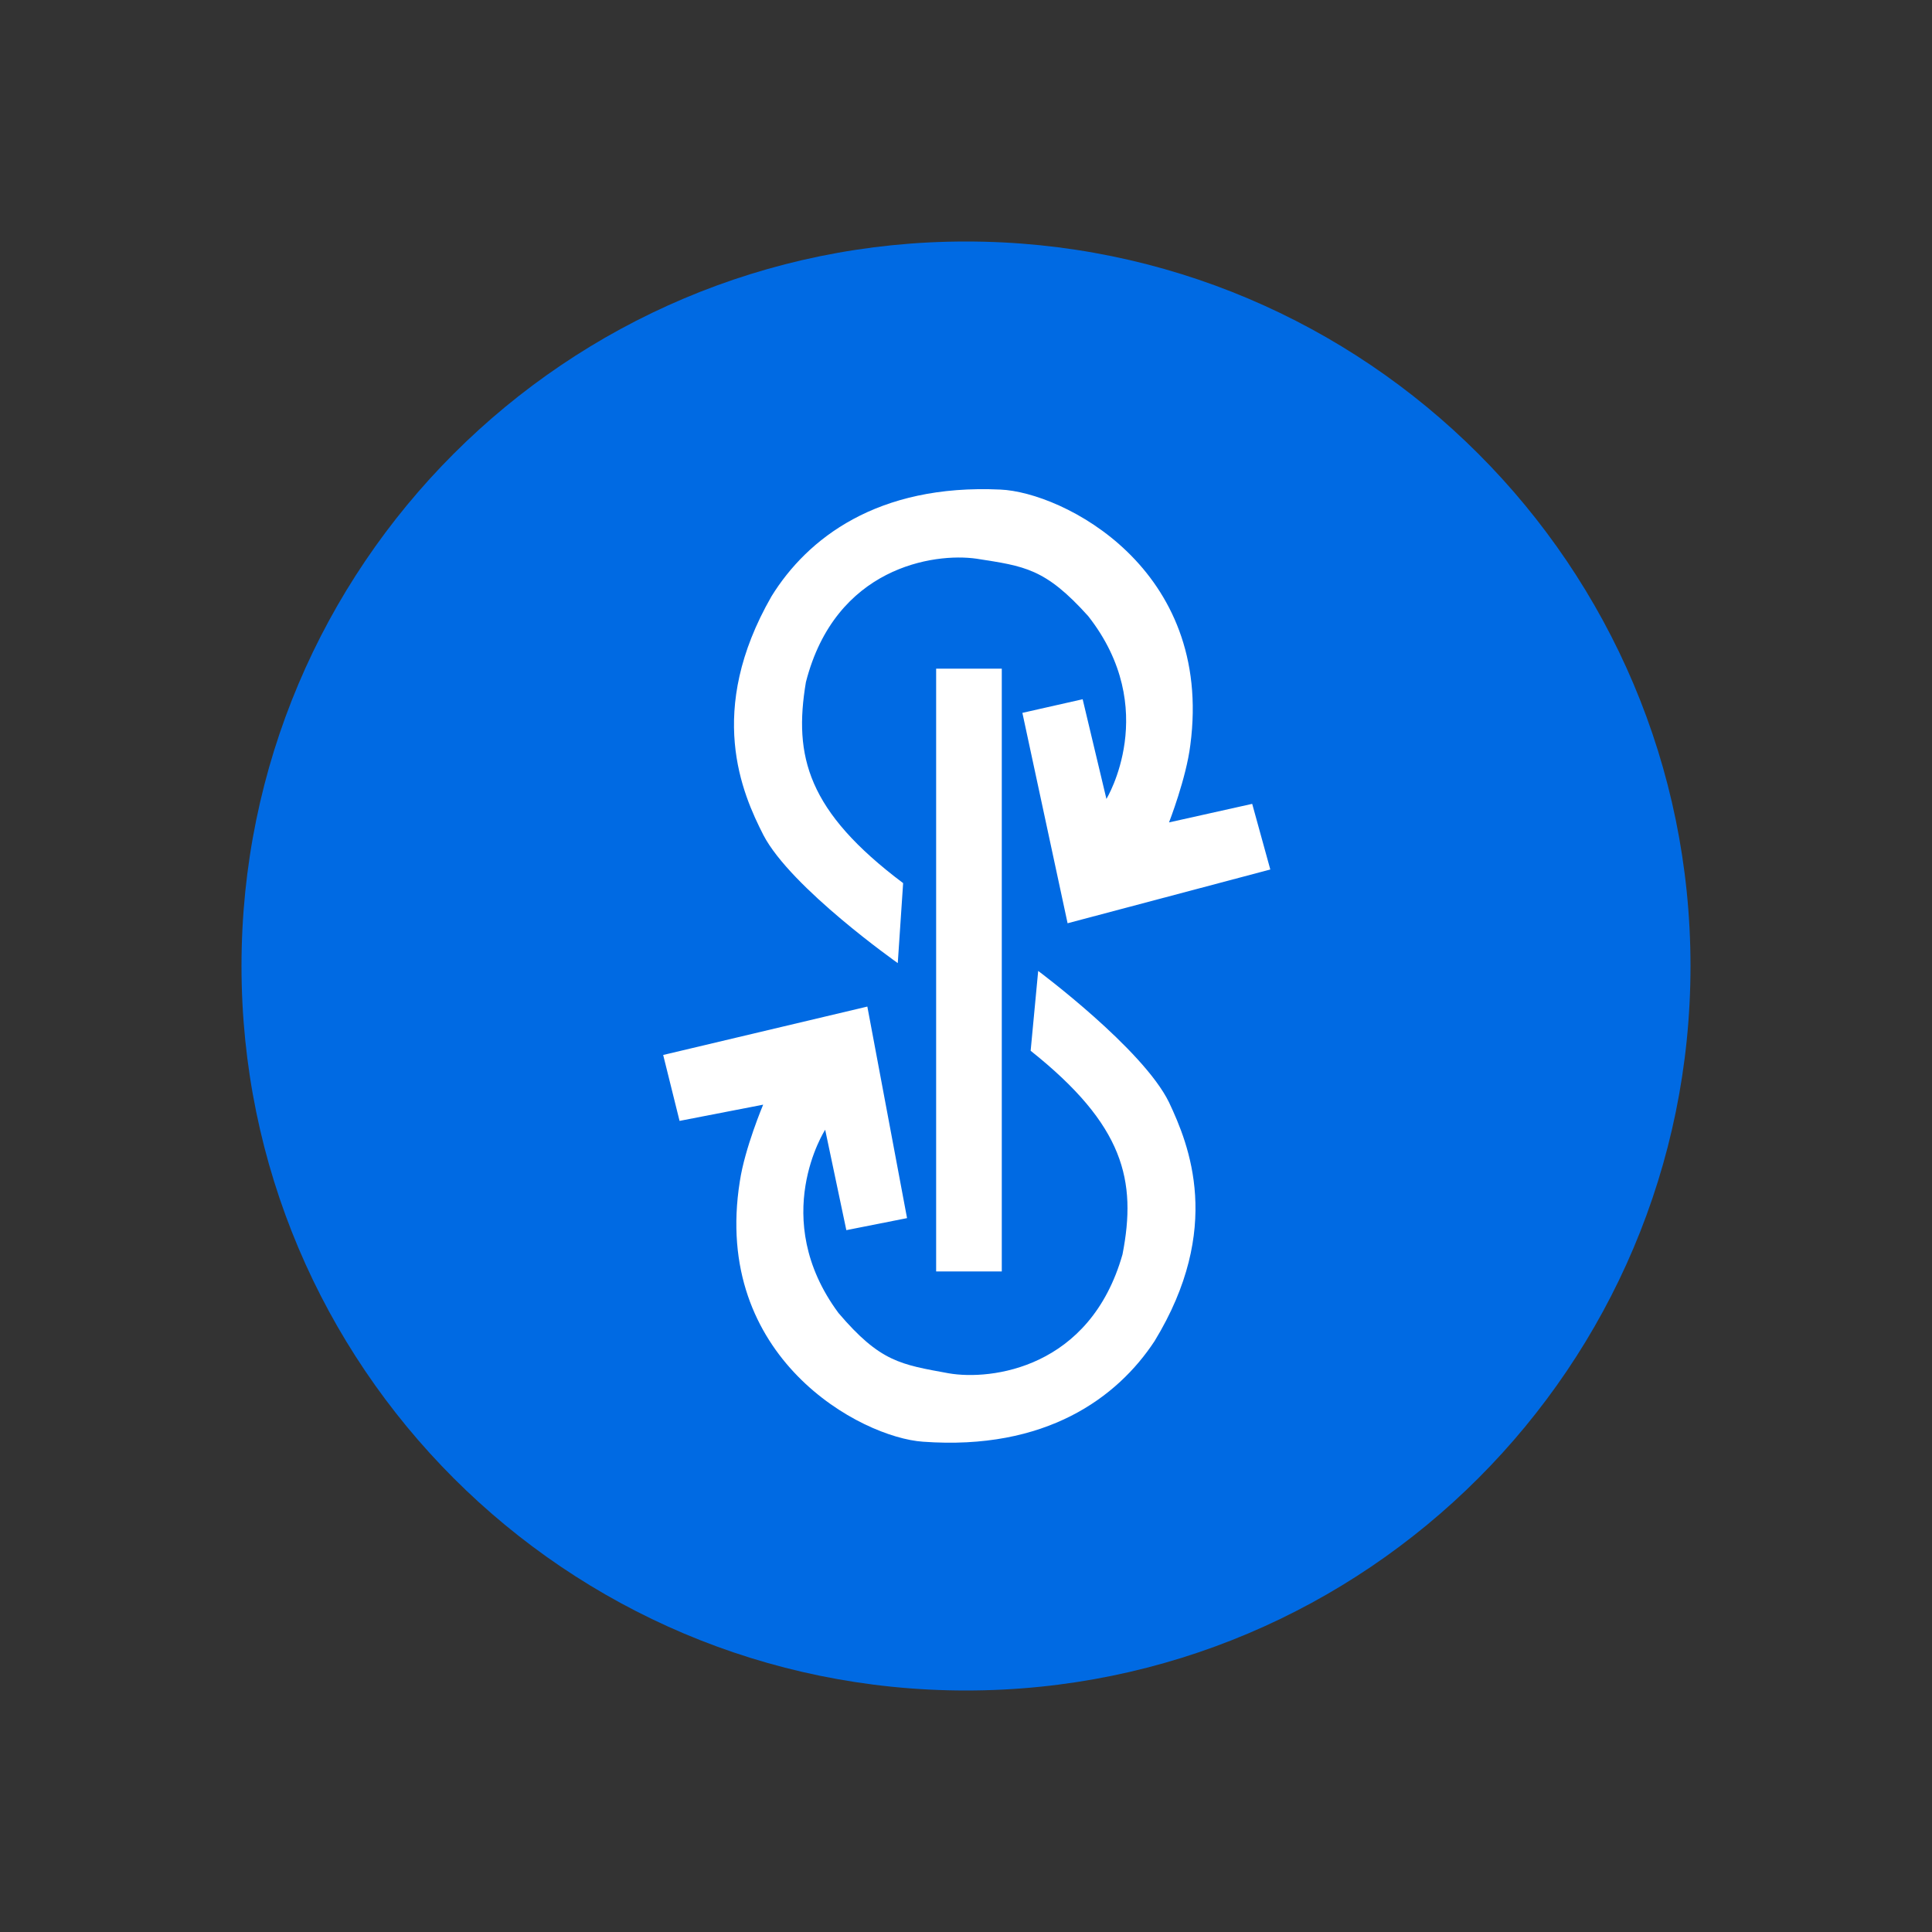 <?xml version="1.0" encoding="UTF-8"?> <svg xmlns="http://www.w3.org/2000/svg" width="800" height="800" viewBox="0 0 800 800" fill="none"><rect x="0" y="0" width="800" height="800" fill="#333333" stroke="none"/><path fill-rule="evenodd" clip-rule="evenodd" d="M400 100C565.66 100 700 234.34 700 400C700 565.66 565.66 700 400 700C234.34 700 100 565.66 100 400C100 234.34 234.34 100 400 100Z" fill="#006AE3"></path><path d="M387.637 526.48V276.88H414.817V526.48H387.637Z" fill="white"></path><path d="M526.007 360.041L442.067 382.301L423.347 295.181L448.307 289.541L458.147 330.821C458.147 330.821 480.827 293.621 450.587 255.101C432.767 235.301 424.307 234.461 404.327 231.341C386.747 228.821 345.887 234.761 333.707 282.461C328.547 313.181 334.367 335.921 373.967 365.681L371.747 398.801C371.747 398.801 327.527 367.661 316.127 345.821C307.307 328.541 292.187 294.401 319.487 246.881C334.187 223.121 363.167 200.321 414.227 202.721C439.907 203.801 502.607 235.181 492.887 308.501C491.207 322.241 484.067 340.541 484.067 340.541L518.507 332.861L526.007 360.041Z" fill="white"></path><path d="M478.069 555.34C462.709 578.68 433.129 600.7 382.189 596.98C356.509 595.24 294.709 562.18 306.349 489.16C308.389 475.48 316.009 457.42 316.009 457.42L281.389 464.14L274.609 436.84L359.149 416.8L375.589 504.4L350.449 509.38L341.689 467.8C341.689 467.8 318.049 504.34 347.209 543.7C364.489 563.98 372.889 565 392.869 568.66C410.329 571.66 451.369 566.74 464.809 519.4C470.749 488.86 465.529 465.94 426.769 435.1L429.889 402.04C429.889 402.04 473.269 434.32 484.069 456.46C492.349 474.04 506.569 508.6 478.069 555.34Z" fill="white"></path></svg> 